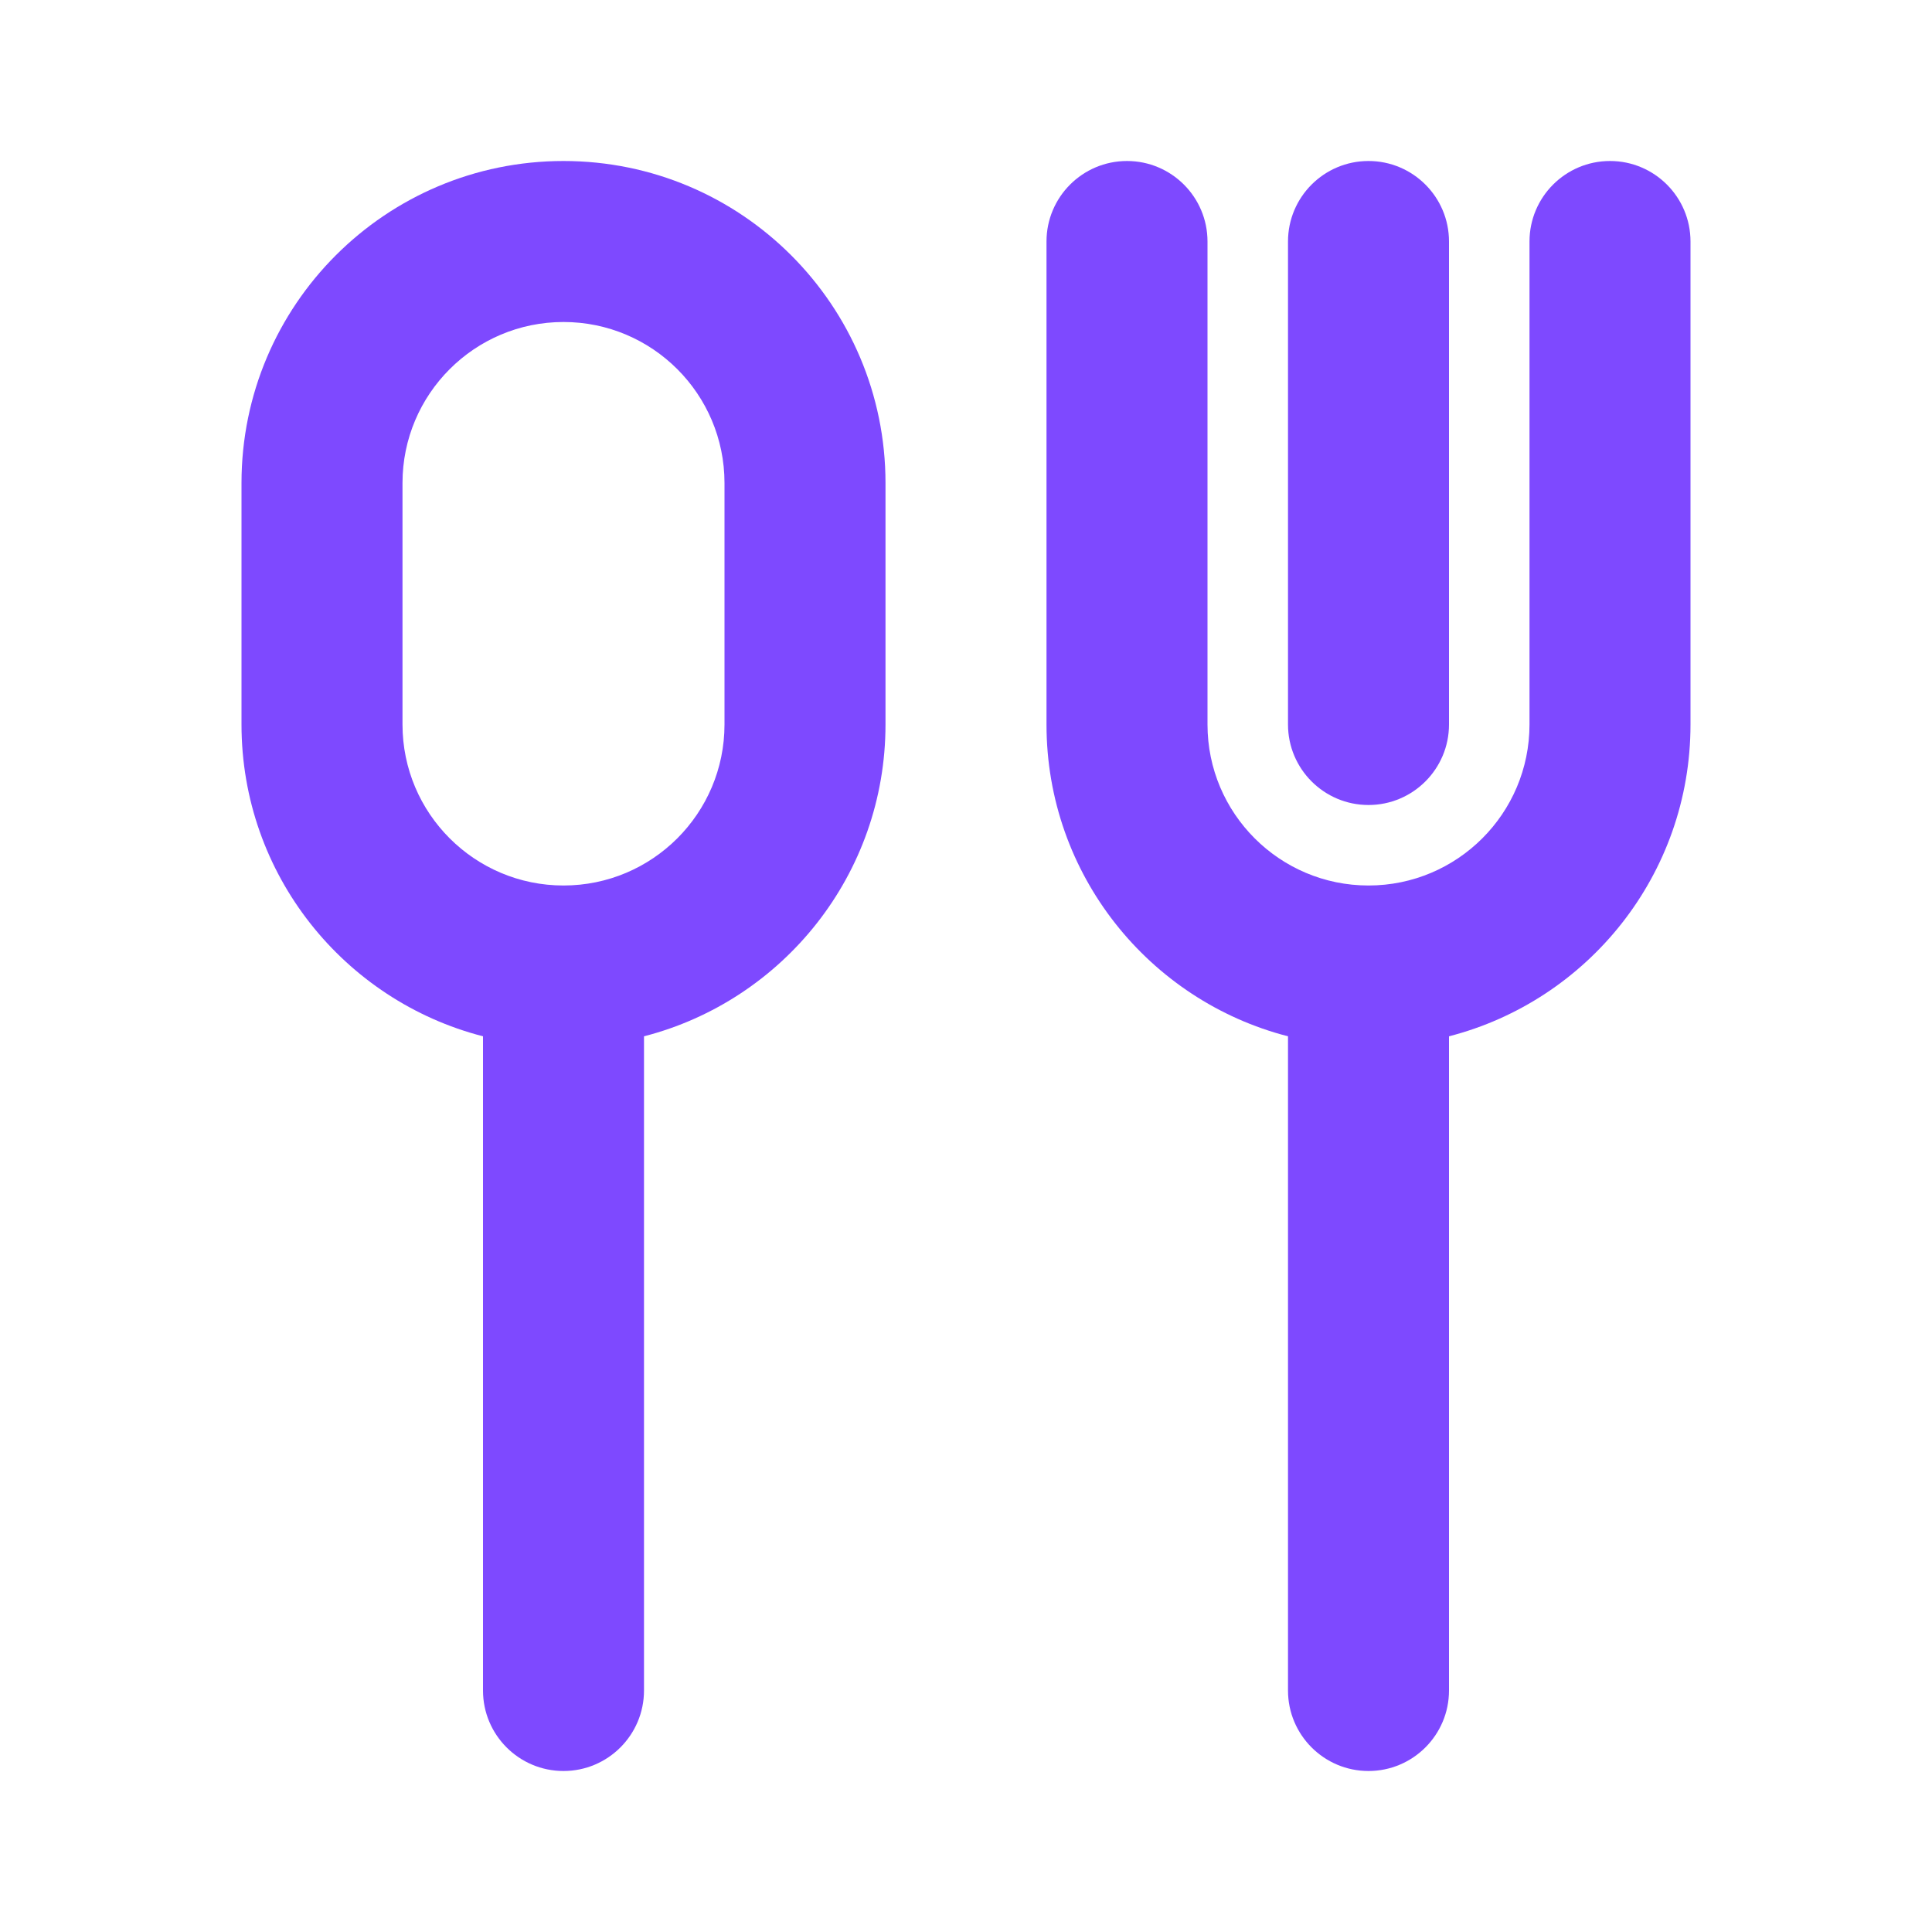 <svg width="18" height="18" viewBox="0 0 18 18" fill="none" xmlns="http://www.w3.org/2000/svg">
<path fill-rule="evenodd" clip-rule="evenodd" d="M5.25 1.5C3.593 1.5 2.25 2.843 2.25 4.5V6.75C2.25 8.148 3.206 9.322 4.5 9.655L4.5 15.75C4.5 16.164 4.836 16.5 5.25 16.5C5.664 16.5 6 16.164 6 15.75L6 9.655C7.294 9.322 8.25 8.148 8.25 6.75V4.5C8.25 2.843 6.907 1.5 5.25 1.5ZM5.25 8.25C6.078 8.25 6.75 7.578 6.75 6.75V4.5C6.75 3.672 6.078 3 5.25 3C4.422 3 3.75 3.672 3.75 4.5V6.75C3.75 7.578 4.422 8.25 5.25 8.25Z" fill="#7E49FF"/>
<path fill-rule="evenodd" clip-rule="evenodd" d="M12.75 1.5C13.164 1.5 13.5 1.836 13.5 2.25V6.75C13.5 7.164 13.164 7.5 12.75 7.5C12.336 7.5 12 7.164 12 6.75V2.25C12 1.836 12.336 1.5 12.75 1.5Z" fill="#7E49FF"/>
<path d="M11.25 2.25C11.25 1.836 10.914 1.5 10.5 1.5C10.086 1.5 9.75 1.836 9.75 2.25V6.75C9.75 8.148 10.706 9.322 12 9.655V15.75C12 16.164 12.336 16.5 12.75 16.5C13.164 16.5 13.5 16.164 13.5 15.75V9.655C14.794 9.322 15.75 8.148 15.75 6.75V2.25C15.75 1.836 15.414 1.5 15 1.5C14.586 1.5 14.25 1.836 14.25 2.25V6.75C14.25 7.578 13.578 8.25 12.75 8.25C11.922 8.25 11.25 7.578 11.25 6.75V2.25Z" fill="#7E49FF"/>
</svg>
